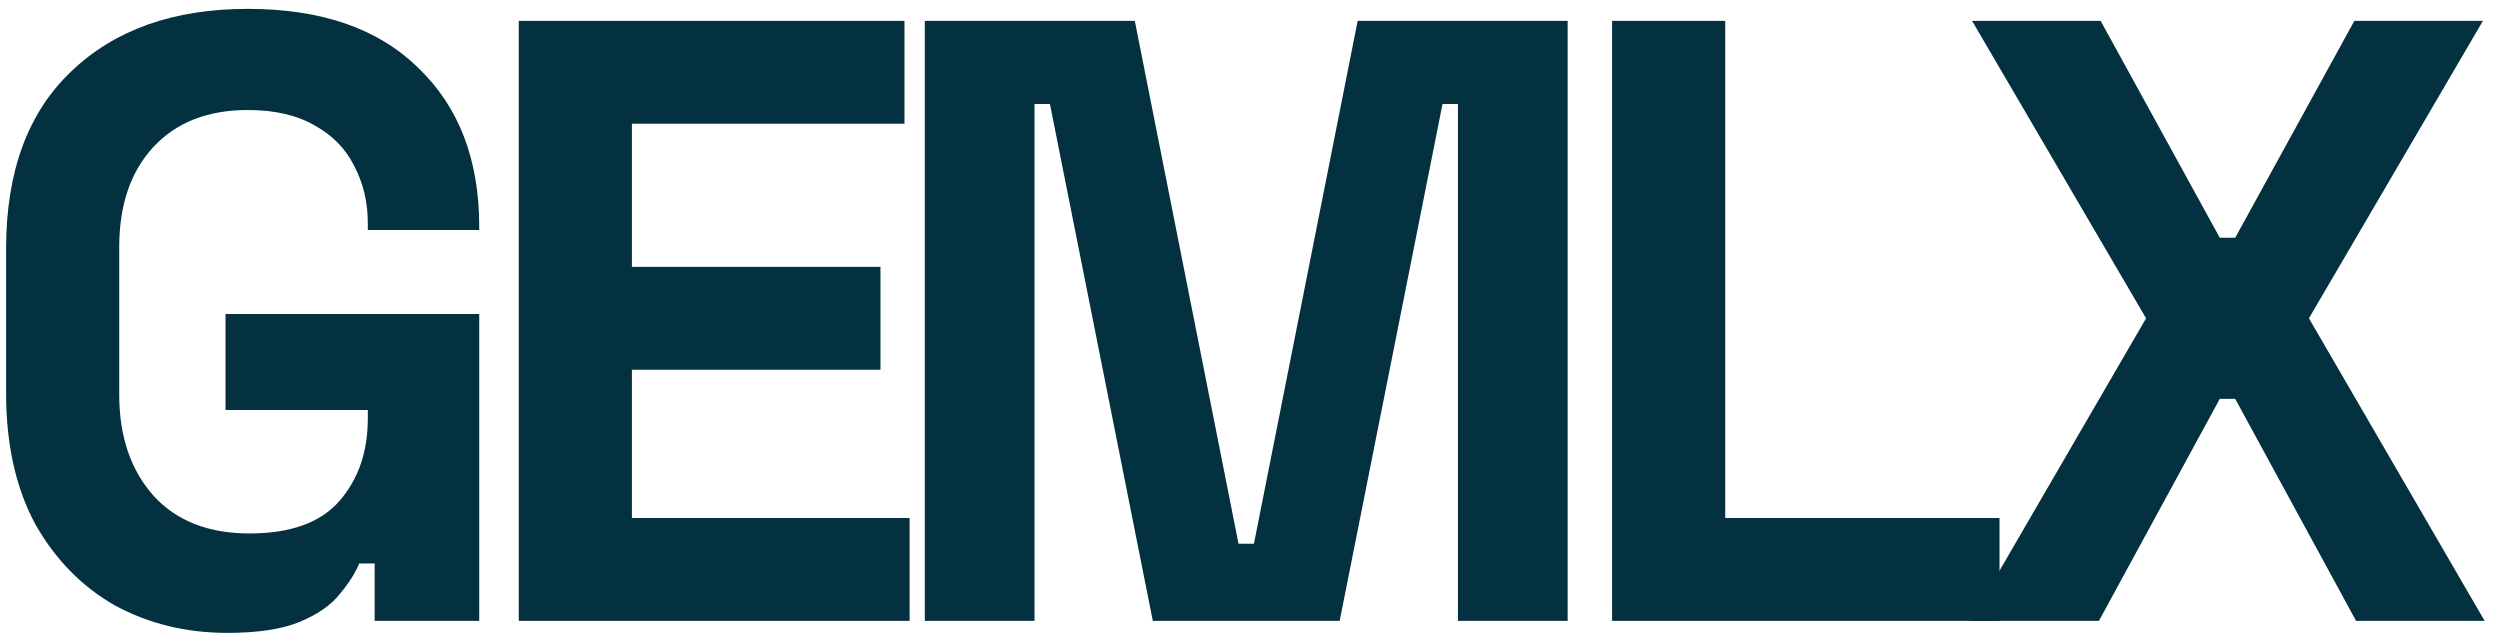 <svg width="140" height="36" viewBox="0 0 140 36" fill="none" xmlns="http://www.w3.org/2000/svg">
<path d="M12.725 35.441C10.421 35.441 8.325 34.929 6.437 33.905C4.581 32.849 3.093 31.329 1.973 29.345C0.885 27.329 0.341 24.881 0.341 22.001V13.937C0.341 9.617 1.557 6.305 3.989 4.001C6.421 1.665 9.717 0.497 13.877 0.497C18.005 0.497 21.189 1.601 23.429 3.809C25.701 5.985 26.837 8.945 26.837 12.689V12.881H20.597V12.497C20.597 11.313 20.341 10.241 19.829 9.281C19.349 8.321 18.613 7.569 17.621 7.025C16.629 6.449 15.381 6.161 13.877 6.161C11.637 6.161 9.877 6.849 8.597 8.225C7.317 9.601 6.677 11.473 6.677 13.841V22.097C6.677 24.433 7.317 26.321 8.597 27.761C9.877 29.169 11.669 29.873 13.973 29.873C16.277 29.873 17.957 29.265 19.013 28.049C20.069 26.833 20.597 25.297 20.597 23.441V22.961H12.629V17.585H26.837V34.769H20.981V31.553H20.117C19.893 32.097 19.525 32.673 19.013 33.281C18.533 33.889 17.797 34.401 16.805 34.817C15.813 35.233 14.453 35.441 12.725 35.441Z" fill="#04313F"/>
<path d="M29.051 34.769V1.169H50.651V6.929H35.387V14.945H49.307V20.705H35.387V29.009H50.939V34.769H29.051Z" fill="#04313F"/>
<path d="M51.789 34.769V1.169H63.549L69.357 30.449H70.221L76.029 1.169H87.789V34.769H81.645V5.825H80.781L75.021 34.769H64.557L58.797 5.825H57.933V34.769H51.789Z" fill="#04313F"/>
<path d="M90.277 34.769V1.169H96.613V29.009H111.973V34.769H90.277Z" fill="#04313F"/>
<path d="M110.34 34.769L120.18 17.825L110.436 1.169H117.636L124.308 13.313H125.172L131.844 1.169H139.044L129.3 17.825L139.14 34.769H131.94L125.172 22.337H124.308L117.54 34.769H110.34Z" fill="#04313F"/>
</svg>

